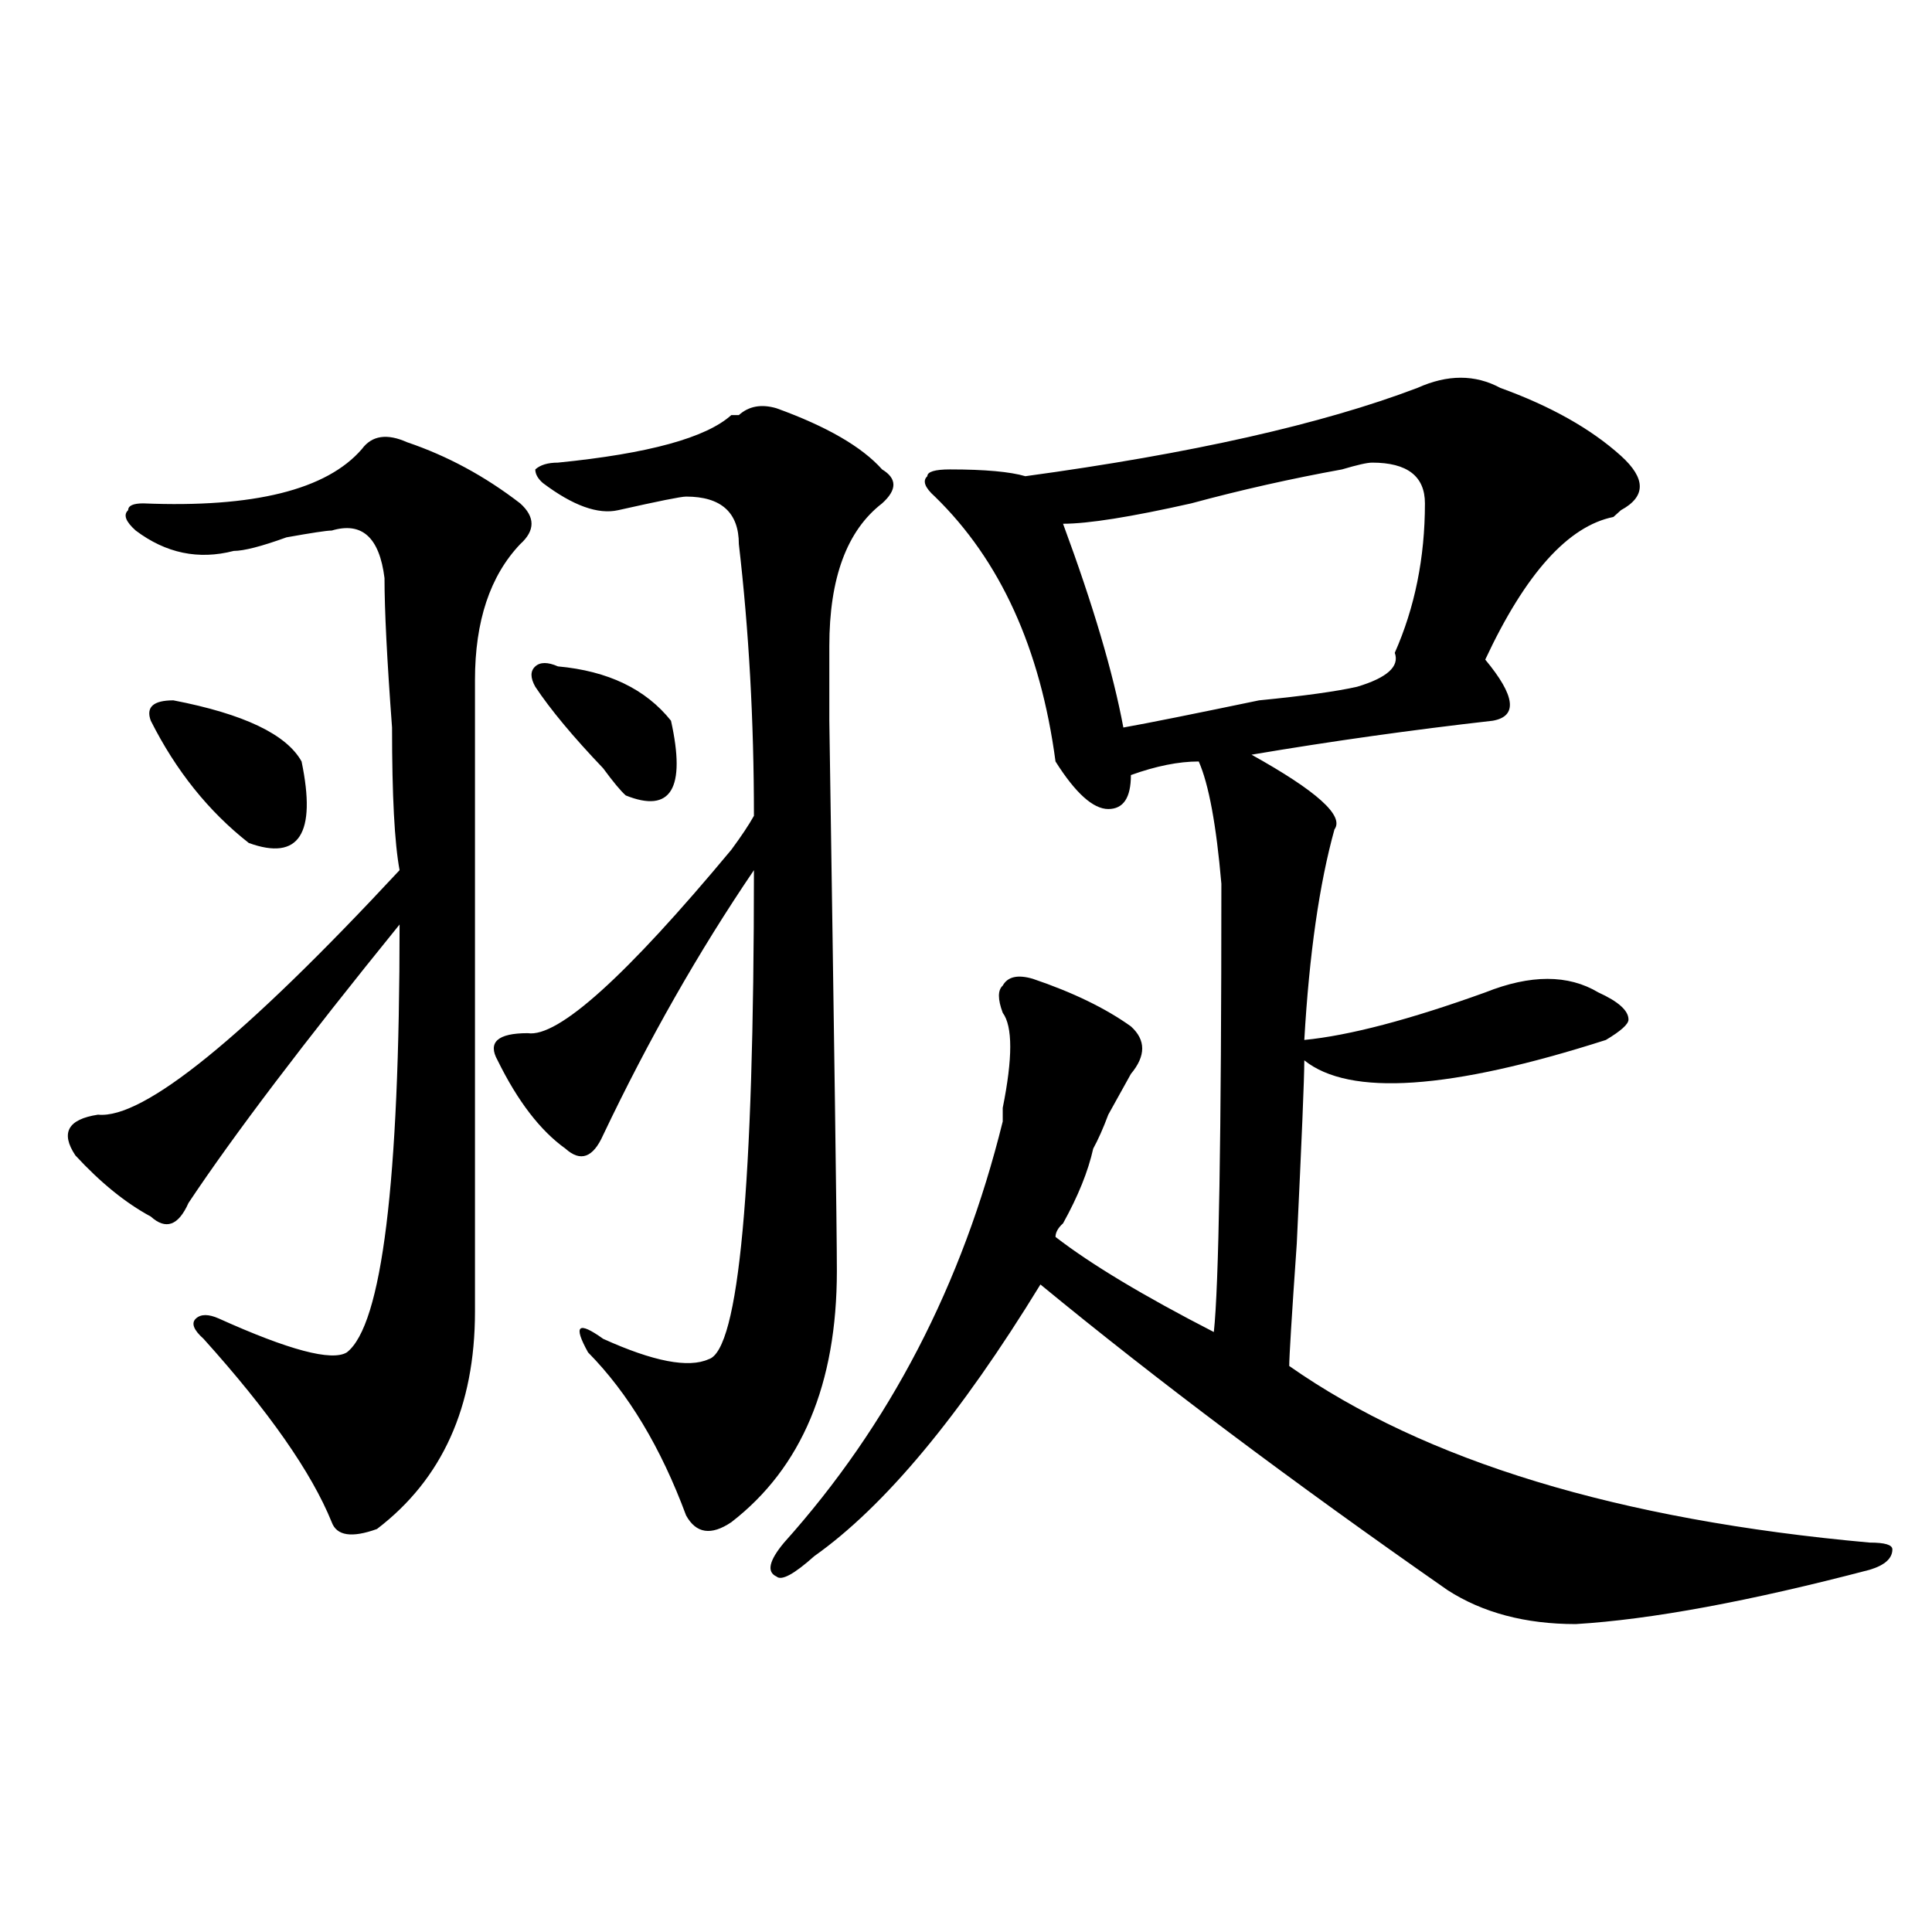 <?xml version="1.0" encoding="utf-8"?>
<!-- Generator: Adobe Illustrator 16.0.0, SVG Export Plug-In . SVG Version: 6.00 Build 0)  -->
<!DOCTYPE svg PUBLIC "-//W3C//DTD SVG 1.1//EN" "http://www.w3.org/Graphics/SVG/1.1/DTD/svg11.dtd">
<svg version="1.1" id="图层_1" xmlns="http://www.w3.org/2000/svg" xmlns:xlink="http://www.w3.org/1999/xlink" x="0px" y="0px"
	 width="1000px" height="1000px" viewBox="0 0 1000 1000" enable-background="new 0 0 1000 1000" xml:space="preserve">
<path d="M210.727,228.906c20.792,7.031,40.304,17.578,58.535,31.641c7.805,7.031,7.805,14.063,0,21.094
	c-15.609,16.425-23.414,39.881-23.414,70.313c0,91.406,0,200.391,0,326.953c0,49.219-16.951,86.737-50.73,112.5
	c-13.049,4.725-20.853,3.516-23.414-3.516c-10.427-25.763-32.56-57.403-66.34-94.922c-5.244-4.669-6.524-8.185-3.902-10.547
	c2.561-2.307,6.463-2.307,11.707,0c36.402,16.425,58.535,22.303,66.34,17.578c18.17-14.063,27.316-87.891,27.316-221.484
	C157.375,539.49,120.973,587.5,97.559,622.656c-5.244,11.756-11.707,14.063-19.512,7.031c-13.049-7.031-26.036-17.578-39.023-31.641
	c-7.805-11.7-3.902-18.731,11.707-21.094c23.414,2.362,75.425-39.825,156.094-126.563c-2.622-14.063-3.902-38.672-3.902-73.828
	c-2.622-35.156-3.902-60.919-3.902-77.344c-2.622-21.094-11.707-29.278-27.316-24.609c-2.622,0-10.427,1.209-23.414,3.516
	c-13.049,4.725-22.134,7.031-27.316,7.031c-18.231,4.725-35.121,1.209-50.73-10.547c-5.244-4.669-6.524-8.185-3.902-10.547
	c0-2.307,2.561-3.516,7.805-3.516c57.194,2.362,94.937-7.031,113.168-28.125C192.496,225.391,200.301,224.237,210.727,228.906z
	 M89.754,362.5c36.402,7.031,58.535,17.578,66.34,31.641c7.805,37.519-1.342,51.581-27.316,42.188
	c-20.853-16.369-37.743-37.463-50.73-63.281C75.426,366.016,79.328,362.5,89.754,362.5z M401.942,211.328
	c25.975,9.394,44.206,19.94,54.633,31.641c7.805,4.725,7.805,10.547,0,17.578c-18.231,14.063-27.316,38.672-27.316,73.828
	c0,56.25,0,69.159,0,38.672c2.561,168.75,3.902,263.672,3.902,284.766c0,58.612-18.231,101.953-54.633,130.078
	c-10.427,7.031-18.231,5.878-23.414-3.516c-13.049-35.156-29.938-63.281-50.73-84.375c-7.805-14.063-5.244-16.369,7.805-7.031
	c25.975,11.756,44.206,15.271,54.633,10.547c15.609-4.669,23.414-89.044,23.414-253.125
	c-28.658,42.188-54.633,87.891-78.047,137.109c-5.244,11.756-11.707,14.063-19.512,7.031c-13.049-9.338-24.756-24.609-35.121-45.703
	c-5.244-9.338,0-14.063,15.609-14.063c15.609,2.362,50.73-29.278,105.363-94.922c5.183-7.031,9.085-12.854,11.707-17.578
	c0-49.219-2.622-96.075-7.805-140.625c0-16.369-9.146-24.609-27.316-24.609c-2.622,0-14.329,2.362-35.121,7.031
	c-10.427,2.362-23.414-2.307-39.023-14.063c-2.622-2.307-3.902-4.669-3.902-7.031c2.561-2.307,6.463-3.516,11.707-3.516
	c46.828-4.669,76.705-12.854,89.754-24.609h3.902C387.613,210.175,394.137,209.021,401.942,211.328z M288.774,344.922
	c25.975,2.362,45.487,11.756,58.535,28.125c7.805,35.156,0,48.065-23.414,38.672c-2.622-2.307-6.524-7.031-11.707-14.063
	c-15.609-16.369-27.316-30.432-35.121-42.188c-2.622-4.669-2.622-8.185,0-10.547C279.628,342.615,283.53,342.615,288.774,344.922z
	 M776.567,200.781c25.975,9.394,46.828,21.094,62.438,35.156c12.988,11.756,12.988,21.094,0,28.125l-3.902,3.516
	c-23.414,4.725-45.548,29.334-66.34,73.828c15.609,18.787,16.89,29.334,3.902,31.641c-41.645,4.725-83.291,10.547-124.875,17.578
	c33.78,18.787,48.109,31.641,42.926,38.672c-7.805,28.125-13.049,64.49-15.609,108.984c23.414-2.307,54.633-10.547,93.656-24.609
	c23.414-9.338,42.926-9.338,58.535,0c10.365,4.725,15.609,9.394,15.609,14.063c0,2.362-3.902,5.878-11.707,10.547
	c-80.669,25.818-132.68,29.334-156.094,10.547c0,9.394-1.342,41.034-3.902,94.922c-2.622,37.519-3.902,58.612-3.902,63.281
	c70.242,49.219,170.362,79.706,300.48,91.406c7.805,0,11.707,1.153,11.707,3.516c0,4.669-3.902,8.185-11.707,10.547
	c-62.438,16.369-113.168,25.763-152.191,28.125c-26.036,0-48.17-5.878-66.34-17.578c-80.669-56.25-150.911-108.984-210.727-158.203
	c-41.645,68.006-80.669,114.862-117.07,140.625c-10.427,9.338-16.951,12.854-19.512,10.547c-5.244-2.362-3.902-8.24,3.902-17.578
	c54.633-60.919,92.315-133.594,113.168-217.969c0-2.307,0-4.669,0-7.031c5.183-25.763,5.183-42.188,0-49.219
	c-2.622-7.031-2.622-11.7,0-14.063c2.561-4.669,7.805-5.822,15.609-3.516c20.792,7.031,37.682,15.271,50.73,24.609
	c7.805,7.031,7.805,15.271,0,24.609c-2.622,4.725-6.524,11.756-11.707,21.094c-2.622,7.031-5.244,12.909-7.805,17.578
	c-2.622,11.756-7.805,24.609-15.609,38.672c-2.622,2.362-3.902,4.725-3.902,7.031c18.17,14.063,45.487,30.487,81.949,49.219
	c2.561-23.4,3.902-100.744,3.902-232.031c-2.622-30.432-6.524-51.525-11.707-63.281c-10.427,0-22.134,2.362-35.121,7.031
	c0,11.756-3.902,17.578-11.707,17.578s-16.951-8.185-27.316-24.609c-7.805-58.557-28.658-104.26-62.438-137.109
	c-5.244-4.669-6.524-8.185-3.902-10.547c0-2.307,3.902-3.516,11.707-3.516c18.17,0,31.219,1.209,39.023,3.516
	c85.852-11.7,153.472-26.916,202.922-45.703C749.25,193.75,763.518,193.75,776.567,200.781z M710.227,239.453
	c-2.622,0-7.805,1.209-15.609,3.516c-26.036,4.725-52.072,10.547-78.047,17.578c-31.219,7.031-53.352,10.547-66.34,10.547
	c15.609,42.188,25.975,77.344,31.219,105.469c12.988-2.307,36.402-7.031,70.242-14.063c23.414-2.307,40.304-4.669,50.73-7.031
	c15.609-4.669,22.073-10.547,19.512-17.578c10.365-23.4,15.609-49.219,15.609-77.344
	C737.543,246.484,728.397,239.453,710.227,239.453z"/>
</svg>
